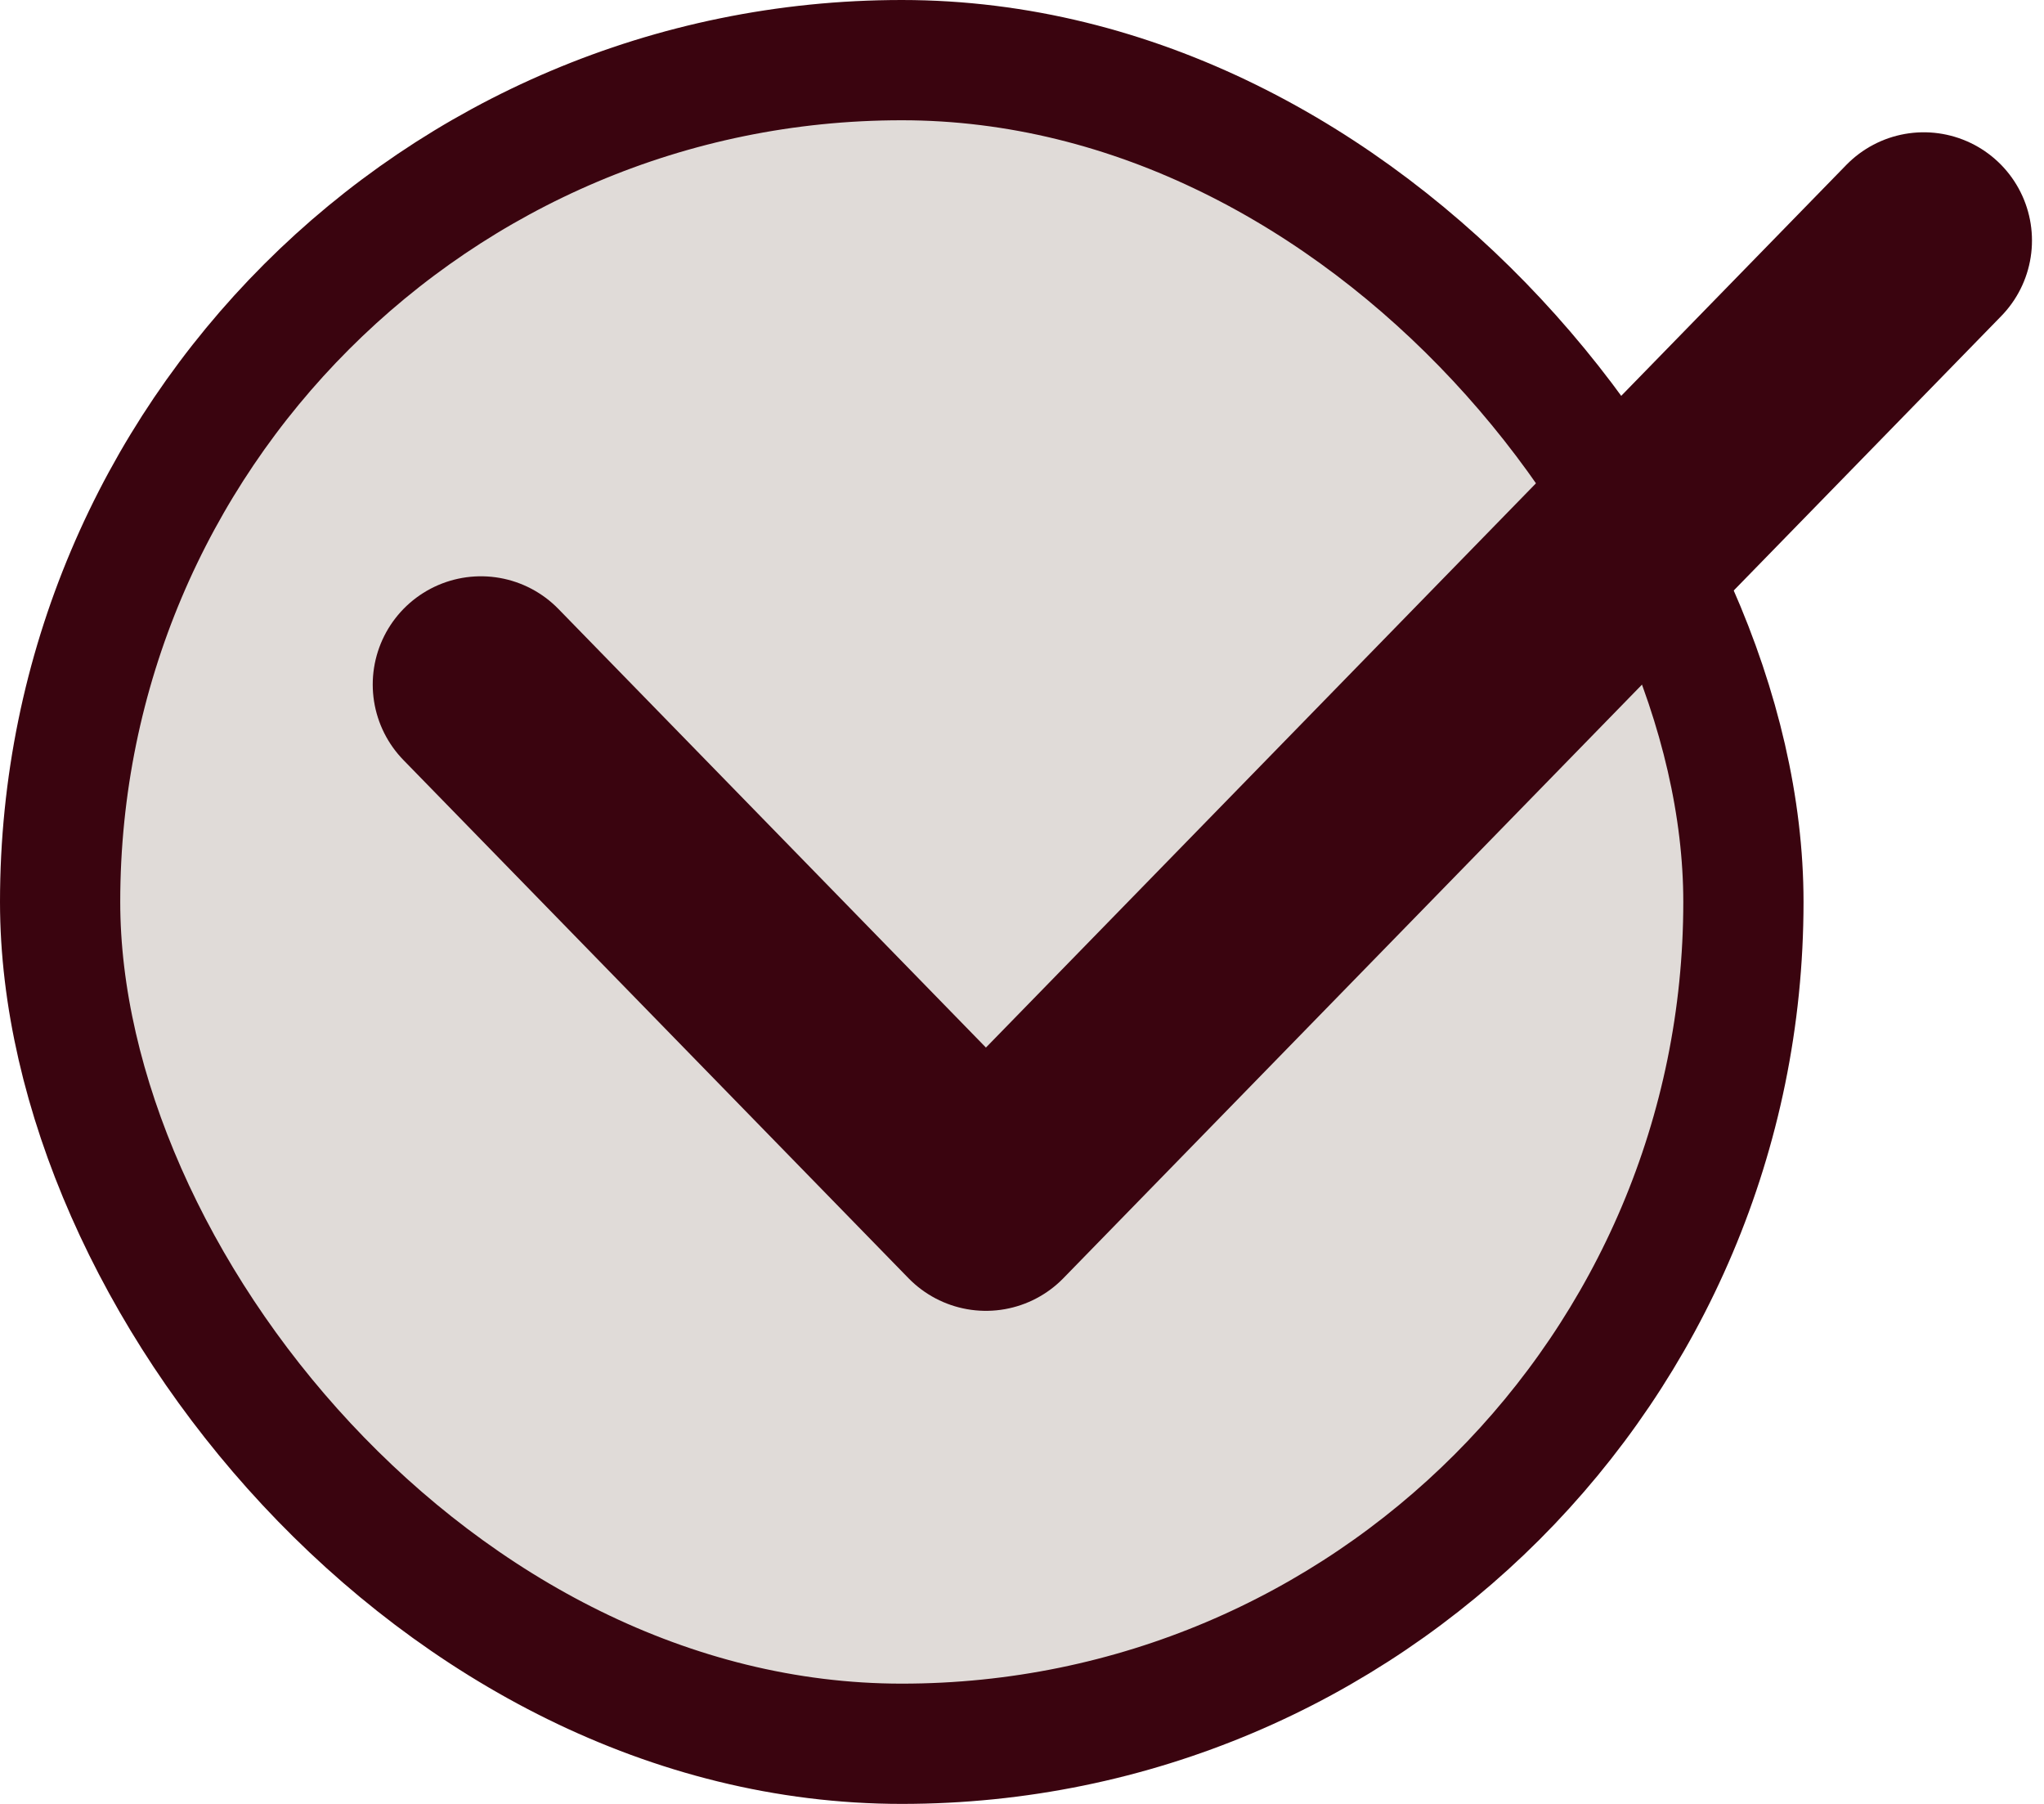 <?xml version="1.0" encoding="UTF-8"?> <svg xmlns="http://www.w3.org/2000/svg" width="17" height="15" viewBox="0 0 17 15" fill="none"><rect x="0.5" y="0.5" width="14" height="14" rx="7" fill="#E0DBD8" stroke="#3A040F"></rect><path d="M4 5.692L8.2 10L16 2" stroke="#3A040F" stroke-width="1.8" stroke-linecap="round" stroke-linejoin="round"></path></svg> 